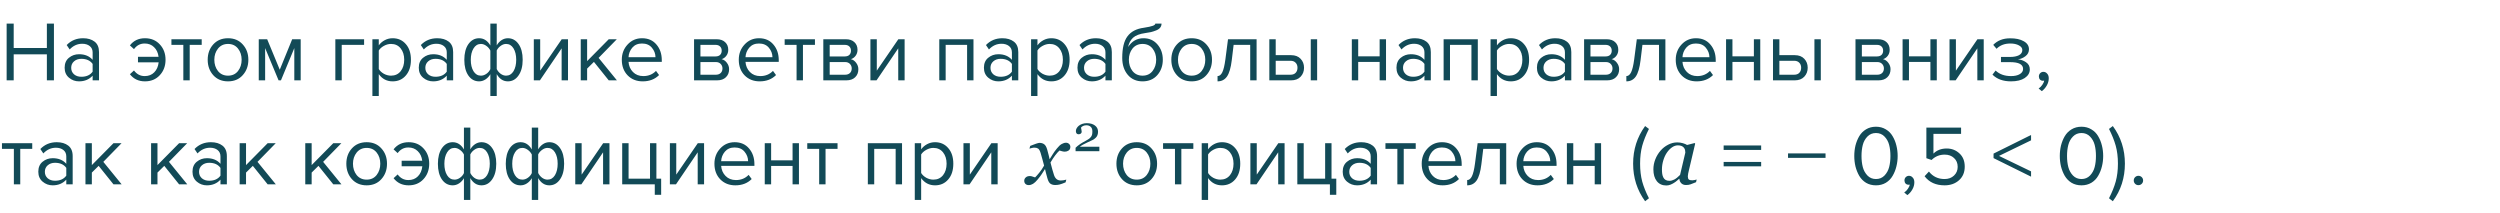 <?xml version="1.0" encoding="UTF-8"?> <svg xmlns="http://www.w3.org/2000/svg" width="529" height="45" viewBox="0 0 529 45" fill="none"> <path d="M11.412 17H9.918V11.492H2.898V17H1.404V4.994H2.898V10.16H9.918V4.994H11.412V17ZM20.951 17H19.601V16.01C18.869 16.814 17.909 17.216 16.721 17.216C15.916 17.216 15.209 16.958 14.597 16.442C13.985 15.926 13.678 15.224 13.678 14.336C13.678 13.424 13.979 12.722 14.579 12.23C15.191 11.726 15.905 11.474 16.721 11.474C17.956 11.474 18.916 11.87 19.601 12.662V11.096C19.601 10.52 19.396 10.07 18.988 9.746C18.581 9.422 18.052 9.26 17.404 9.26C16.384 9.26 15.496 9.662 14.741 10.466L14.111 9.53C15.034 8.57 16.192 8.09 17.584 8.09C18.581 8.09 19.39 8.33 20.015 8.81C20.639 9.29 20.951 10.028 20.951 11.024V17ZM17.206 16.244C18.287 16.244 19.084 15.884 19.601 15.164V13.526C19.084 12.806 18.287 12.446 17.206 12.446C16.582 12.446 16.067 12.626 15.659 12.986C15.262 13.334 15.065 13.79 15.065 14.354C15.065 14.906 15.262 15.362 15.659 15.722C16.067 16.07 16.582 16.244 17.206 16.244ZM30.673 17.216C29.329 17.216 28.267 16.712 27.487 15.704L28.351 14.912C28.939 15.704 29.695 16.1 30.619 16.1C31.447 16.1 32.119 15.836 32.635 15.308C33.163 14.78 33.475 14.072 33.571 13.184H29.197V12.014H33.553C33.445 11.162 33.127 10.484 32.599 9.98C32.083 9.464 31.423 9.206 30.619 9.206C29.683 9.206 28.927 9.602 28.351 10.394L27.487 9.602C28.267 8.594 29.329 8.09 30.673 8.09C31.957 8.09 33.001 8.522 33.805 9.386C34.621 10.25 35.029 11.336 35.029 12.644C35.029 13.952 34.621 15.044 33.805 15.92C33.001 16.784 31.957 17.216 30.673 17.216ZM40.143 17H38.793V9.494H36.273V8.306H42.681V9.494H40.143V17ZM51.364 15.902C50.584 16.778 49.546 17.216 48.25 17.216C46.954 17.216 45.91 16.778 45.118 15.902C44.338 15.026 43.948 13.94 43.948 12.644C43.948 11.348 44.338 10.268 45.118 9.404C45.91 8.528 46.954 8.09 48.25 8.09C49.546 8.09 50.584 8.528 51.364 9.404C52.156 10.268 52.552 11.348 52.552 12.644C52.552 13.94 52.156 15.026 51.364 15.902ZM46.126 15.038C46.654 15.686 47.362 16.01 48.25 16.01C49.138 16.01 49.84 15.686 50.356 15.038C50.872 14.378 51.13 13.58 51.13 12.644C51.13 11.708 50.872 10.916 50.356 10.268C49.84 9.62 49.138 9.296 48.25 9.296C47.362 9.296 46.654 9.626 46.126 10.286C45.61 10.934 45.352 11.72 45.352 12.644C45.352 13.58 45.61 14.378 46.126 15.038ZM63.626 17H62.276V10.178L59.45 17H58.946L56.102 10.178V17H54.752V8.306H56.534L59.198 14.75L61.826 8.306H63.626V17ZM77.043 8.306V9.494H72.309V17H70.959V8.306H77.043ZM83.083 17.216C81.859 17.216 80.881 16.706 80.149 15.686V20.312H78.799V8.306H80.149V9.602C80.473 9.146 80.893 8.78 81.409 8.504C81.925 8.228 82.483 8.09 83.083 8.09C84.235 8.09 85.165 8.504 85.873 9.332C86.593 10.148 86.953 11.252 86.953 12.644C86.953 14.036 86.593 15.146 85.873 15.974C85.165 16.802 84.235 17.216 83.083 17.216ZM82.741 16.01C83.593 16.01 84.271 15.698 84.775 15.074C85.279 14.438 85.531 13.628 85.531 12.644C85.531 11.66 85.279 10.856 84.775 10.232C84.271 9.608 83.593 9.296 82.741 9.296C82.225 9.296 81.721 9.434 81.229 9.71C80.749 9.974 80.389 10.298 80.149 10.682V14.606C80.389 15.002 80.749 15.338 81.229 15.614C81.721 15.878 82.225 16.01 82.741 16.01ZM95.886 17H94.536V16.01C93.804 16.814 92.844 17.216 91.656 17.216C90.852 17.216 90.144 16.958 89.532 16.442C88.92 15.926 88.614 15.224 88.614 14.336C88.614 13.424 88.914 12.722 89.514 12.23C90.126 11.726 90.84 11.474 91.656 11.474C92.892 11.474 93.852 11.87 94.536 12.662V11.096C94.536 10.52 94.332 10.07 93.924 9.746C93.516 9.422 92.988 9.26 92.34 9.26C91.32 9.26 90.432 9.662 89.676 10.466L89.046 9.53C89.97 8.57 91.128 8.09 92.52 8.09C93.516 8.09 94.326 8.33 94.95 8.81C95.574 9.29 95.886 10.028 95.886 11.024V17ZM92.142 16.244C93.222 16.244 94.02 15.884 94.536 15.164V13.526C94.02 12.806 93.222 12.446 92.142 12.446C91.518 12.446 91.002 12.626 90.594 12.986C90.198 13.334 90 13.79 90 14.354C90 14.906 90.198 15.362 90.594 15.722C91.002 16.07 91.518 16.244 92.142 16.244ZM101.382 8.09C102.366 8.09 103.158 8.6 103.758 9.62V4.994H105.108V9.602C105.372 9.146 105.708 8.78 106.116 8.504C106.536 8.228 106.986 8.09 107.466 8.09C108.402 8.09 109.158 8.504 109.734 9.332C110.31 10.148 110.598 11.252 110.598 12.644C110.598 14.036 110.304 15.146 109.716 15.974C109.14 16.802 108.39 17.216 107.466 17.216C106.482 17.216 105.696 16.706 105.108 15.686V20.312H103.758V15.704C103.494 16.16 103.152 16.526 102.732 16.802C102.312 17.078 101.862 17.216 101.382 17.216C100.446 17.216 99.69 16.808 99.114 15.992C98.538 15.164 98.25 14.054 98.25 12.662C98.25 11.27 98.538 10.16 99.114 9.332C99.702 8.504 100.458 8.09 101.382 8.09ZM101.76 9.296C101.1 9.296 100.578 9.614 100.194 10.25C99.81 10.874 99.618 11.678 99.618 12.662C99.618 13.646 99.81 14.45 100.194 15.074C100.578 15.698 101.1 16.01 101.76 16.01C102.168 16.01 102.558 15.878 102.93 15.614C103.302 15.35 103.578 15.02 103.758 14.624V10.7C103.566 10.304 103.284 9.974 102.912 9.71C102.54 9.434 102.156 9.296 101.76 9.296ZM107.088 16.01C107.748 16.01 108.27 15.698 108.654 15.074C109.038 14.438 109.23 13.628 109.23 12.644C109.23 11.66 109.038 10.856 108.654 10.232C108.27 9.608 107.748 9.296 107.088 9.296C106.692 9.296 106.308 9.434 105.936 9.71C105.564 9.974 105.288 10.298 105.108 10.682V14.606C105.3 15.002 105.576 15.338 105.936 15.614C106.308 15.878 106.692 16.01 107.088 16.01ZM114.25 17H112.954V8.306H114.304V14.948L118.858 8.306H120.19V17H118.84V10.232L114.25 17ZM130.535 17H128.807L125.675 13.094L124.235 14.516V17H122.885V8.306H124.235V12.932L128.807 8.306H130.517L126.665 12.248L130.535 17ZM136.003 17.216C134.707 17.216 133.645 16.796 132.817 15.956C131.989 15.104 131.575 14 131.575 12.644C131.575 11.372 131.983 10.298 132.799 9.422C133.615 8.534 134.635 8.09 135.859 8.09C137.143 8.09 138.157 8.534 138.901 9.422C139.657 10.298 140.035 11.408 140.035 12.752V13.094H132.997C133.057 13.946 133.369 14.66 133.933 15.236C134.497 15.812 135.229 16.1 136.129 16.1C137.209 16.1 138.103 15.734 138.811 15.002L139.459 15.884C138.571 16.772 137.419 17.216 136.003 17.216ZM138.703 12.104C138.691 11.36 138.439 10.694 137.947 10.106C137.455 9.506 136.753 9.206 135.841 9.206C134.977 9.206 134.293 9.5 133.789 10.088C133.297 10.676 133.033 11.348 132.997 12.104H138.703ZM151.74 17H146.862V8.306H151.65C152.406 8.306 153 8.51 153.432 8.918C153.876 9.326 154.098 9.866 154.098 10.538C154.098 11.03 153.96 11.456 153.684 11.816C153.42 12.164 153.09 12.398 152.694 12.518C153.138 12.626 153.51 12.884 153.81 13.292C154.122 13.7 154.278 14.15 154.278 14.642C154.278 15.35 154.05 15.92 153.594 16.352C153.15 16.784 152.532 17 151.74 17ZM151.47 15.812C151.902 15.812 152.244 15.692 152.496 15.452C152.748 15.212 152.874 14.888 152.874 14.48C152.874 14.108 152.748 13.79 152.496 13.526C152.244 13.262 151.902 13.13 151.47 13.13H148.212V15.812H151.47ZM151.416 11.942C151.824 11.942 152.142 11.834 152.37 11.618C152.598 11.39 152.712 11.096 152.712 10.736C152.712 10.352 152.598 10.052 152.37 9.836C152.142 9.608 151.824 9.494 151.416 9.494H148.212V11.942H151.416ZM160.753 17.216C159.457 17.216 158.395 16.796 157.567 15.956C156.739 15.104 156.325 14 156.325 12.644C156.325 11.372 156.733 10.298 157.549 9.422C158.365 8.534 159.385 8.09 160.609 8.09C161.893 8.09 162.907 8.534 163.651 9.422C164.407 10.298 164.785 11.408 164.785 12.752V13.094H157.747C157.807 13.946 158.119 14.66 158.683 15.236C159.247 15.812 159.979 16.1 160.879 16.1C161.959 16.1 162.853 15.734 163.561 15.002L164.209 15.884C163.321 16.772 162.169 17.216 160.753 17.216ZM163.453 12.104C163.441 11.36 163.189 10.694 162.697 10.106C162.205 9.506 161.503 9.206 160.591 9.206C159.727 9.206 159.043 9.5 158.539 10.088C158.047 10.676 157.783 11.348 157.747 12.104H163.453ZM169.905 17H168.555V9.494H166.035V8.306H172.443V9.494H169.905V17ZM179.091 17H174.213V8.306H179.001C179.757 8.306 180.351 8.51 180.783 8.918C181.227 9.326 181.449 9.866 181.449 10.538C181.449 11.03 181.311 11.456 181.035 11.816C180.771 12.164 180.441 12.398 180.045 12.518C180.489 12.626 180.861 12.884 181.161 13.292C181.473 13.7 181.629 14.15 181.629 14.642C181.629 15.35 181.401 15.92 180.945 16.352C180.501 16.784 179.883 17 179.091 17ZM178.821 15.812C179.253 15.812 179.595 15.692 179.847 15.452C180.099 15.212 180.225 14.888 180.225 14.48C180.225 14.108 180.099 13.79 179.847 13.526C179.595 13.262 179.253 13.13 178.821 13.13H175.563V15.812H178.821ZM178.767 11.942C179.175 11.942 179.493 11.834 179.721 11.618C179.949 11.39 180.063 11.096 180.063 10.736C180.063 10.352 179.949 10.052 179.721 9.836C179.493 9.608 179.175 9.494 178.767 9.494H175.563V11.942H178.767ZM185.476 17H184.18V8.306H185.53V14.948L190.084 8.306H191.416V17H190.066V10.232L185.476 17ZM205.988 17H204.638V9.494H200.102V17H198.752V8.306H205.988V17ZM215.47 17H214.12V16.01C213.388 16.814 212.428 17.216 211.24 17.216C210.436 17.216 209.728 16.958 209.116 16.442C208.504 15.926 208.198 15.224 208.198 14.336C208.198 13.424 208.498 12.722 209.098 12.23C209.71 11.726 210.424 11.474 211.24 11.474C212.476 11.474 213.436 11.87 214.12 12.662V11.096C214.12 10.52 213.916 10.07 213.508 9.746C213.1 9.422 212.572 9.26 211.924 9.26C210.904 9.26 210.016 9.662 209.26 10.466L208.63 9.53C209.554 8.57 210.712 8.09 212.104 8.09C213.1 8.09 213.91 8.33 214.534 8.81C215.158 9.29 215.47 10.028 215.47 11.024V17ZM211.726 16.244C212.806 16.244 213.604 15.884 214.12 15.164V13.526C213.604 12.806 212.806 12.446 211.726 12.446C211.102 12.446 210.586 12.626 210.178 12.986C209.782 13.334 209.584 13.79 209.584 14.354C209.584 14.906 209.782 15.362 210.178 15.722C210.586 16.07 211.102 16.244 211.726 16.244ZM222.46 17.216C221.236 17.216 220.258 16.706 219.526 15.686V20.312H218.176V8.306H219.526V9.602C219.85 9.146 220.27 8.78 220.786 8.504C221.302 8.228 221.86 8.09 222.46 8.09C223.612 8.09 224.542 8.504 225.25 9.332C225.97 10.148 226.33 11.252 226.33 12.644C226.33 14.036 225.97 15.146 225.25 15.974C224.542 16.802 223.612 17.216 222.46 17.216ZM222.118 16.01C222.97 16.01 223.648 15.698 224.152 15.074C224.656 14.438 224.908 13.628 224.908 12.644C224.908 11.66 224.656 10.856 224.152 10.232C223.648 9.608 222.97 9.296 222.118 9.296C221.602 9.296 221.098 9.434 220.606 9.71C220.126 9.974 219.766 10.298 219.526 10.682V14.606C219.766 15.002 220.126 15.338 220.606 15.614C221.098 15.878 221.602 16.01 222.118 16.01ZM235.263 17H233.913V16.01C233.181 16.814 232.221 17.216 231.033 17.216C230.229 17.216 229.521 16.958 228.909 16.442C228.297 15.926 227.991 15.224 227.991 14.336C227.991 13.424 228.291 12.722 228.891 12.23C229.503 11.726 230.217 11.474 231.033 11.474C232.269 11.474 233.229 11.87 233.913 12.662V11.096C233.913 10.52 233.709 10.07 233.301 9.746C232.893 9.422 232.365 9.26 231.717 9.26C230.697 9.26 229.809 9.662 229.053 10.466L228.423 9.53C229.347 8.57 230.505 8.09 231.897 8.09C232.893 8.09 233.703 8.33 234.327 8.81C234.951 9.29 235.263 10.028 235.263 11.024V17ZM231.519 16.244C232.599 16.244 233.397 15.884 233.913 15.164V13.526C233.397 12.806 232.599 12.446 231.519 12.446C230.895 12.446 230.379 12.626 229.971 12.986C229.575 13.334 229.377 13.79 229.377 14.354C229.377 14.906 229.575 15.362 229.971 15.722C230.379 16.07 230.895 16.244 231.519 16.244ZM239.643 15.038C240.171 15.686 240.879 16.01 241.767 16.01C242.655 16.01 243.357 15.686 243.873 15.038C244.389 14.378 244.647 13.574 244.647 12.626C244.647 11.702 244.389 10.916 243.873 10.268C243.357 9.62 242.655 9.296 241.767 9.296C240.879 9.296 240.171 9.62 239.643 10.268C239.127 10.916 238.869 11.702 238.869 12.626C238.869 13.574 239.127 14.378 239.643 15.038ZM241.767 17.216C240.459 17.216 239.415 16.754 238.635 15.83C237.855 14.906 237.465 13.712 237.465 12.248C237.465 10.184 237.837 8.66 238.581 7.676C239.325 6.68 240.471 6.08 242.019 5.876C242.943 5.732 243.579 5.594 243.927 5.462C244.287 5.33 244.467 5.174 244.467 4.994H245.781C245.781 5.33 245.679 5.624 245.475 5.876C245.271 6.116 244.977 6.308 244.593 6.452C244.221 6.596 243.867 6.71 243.531 6.794C243.207 6.866 242.817 6.932 242.361 6.992C241.161 7.16 240.291 7.49 239.751 7.982C239.223 8.474 238.875 9.128 238.707 9.944C239.499 8.708 240.591 8.09 241.983 8.09C243.183 8.09 244.161 8.528 244.917 9.404C245.673 10.28 246.051 11.354 246.051 12.626C246.051 13.922 245.661 15.014 244.881 15.902C244.101 16.778 243.063 17.216 241.767 17.216ZM255.27 15.902C254.49 16.778 253.452 17.216 252.156 17.216C250.86 17.216 249.816 16.778 249.024 15.902C248.244 15.026 247.854 13.94 247.854 12.644C247.854 11.348 248.244 10.268 249.024 9.404C249.816 8.528 250.86 8.09 252.156 8.09C253.452 8.09 254.49 8.528 255.27 9.404C256.062 10.268 256.458 11.348 256.458 12.644C256.458 13.94 256.062 15.026 255.27 15.902ZM250.032 15.038C250.56 15.686 251.268 16.01 252.156 16.01C253.044 16.01 253.746 15.686 254.262 15.038C254.778 14.378 255.036 13.58 255.036 12.644C255.036 11.708 254.778 10.916 254.262 10.268C253.746 9.62 253.044 9.296 252.156 9.296C251.268 9.296 250.56 9.626 250.032 10.286C249.516 10.934 249.258 11.72 249.258 12.644C249.258 13.58 249.516 14.378 250.032 15.038ZM257.633 17.216V16.1C258.041 16.1 258.377 15.83 258.641 15.29C258.905 14.75 259.121 13.85 259.289 12.59L259.847 8.306H265.895V17H264.545V9.494H261.035L260.639 12.752C260.447 14.348 260.111 15.494 259.631 16.19C259.151 16.874 258.485 17.216 257.633 17.216ZM268.59 8.306H269.94V11.672H273.198C274.062 11.672 274.734 11.93 275.214 12.446C275.694 12.95 275.934 13.58 275.934 14.336C275.934 15.092 275.688 15.728 275.196 16.244C274.716 16.748 274.05 17 273.198 17H268.59V8.306ZM273.054 12.86H269.94V15.812H273.054C273.534 15.812 273.9 15.68 274.152 15.416C274.416 15.14 274.548 14.78 274.548 14.336C274.548 13.892 274.416 13.538 274.152 13.274C273.9 12.998 273.534 12.86 273.054 12.86ZM278.706 17H277.356V8.306H278.706V17ZM287.395 17H286.045V8.306H287.395V11.924H291.931V8.306H293.281V17H291.931V13.112H287.395V17ZM302.763 17H301.413V16.01C300.681 16.814 299.721 17.216 298.533 17.216C297.729 17.216 297.021 16.958 296.409 16.442C295.797 15.926 295.491 15.224 295.491 14.336C295.491 13.424 295.791 12.722 296.391 12.23C297.003 11.726 297.717 11.474 298.533 11.474C299.769 11.474 300.729 11.87 301.413 12.662V11.096C301.413 10.52 301.209 10.07 300.801 9.746C300.393 9.422 299.865 9.26 299.217 9.26C298.197 9.26 297.309 9.662 296.553 10.466L295.923 9.53C296.847 8.57 298.005 8.09 299.397 8.09C300.393 8.09 301.203 8.33 301.827 8.81C302.451 9.29 302.763 10.028 302.763 11.024V17ZM299.019 16.244C300.099 16.244 300.897 15.884 301.413 15.164V13.526C300.897 12.806 300.099 12.446 299.019 12.446C298.395 12.446 297.879 12.626 297.471 12.986C297.075 13.334 296.877 13.79 296.877 14.354C296.877 14.906 297.075 15.362 297.471 15.722C297.879 16.07 298.395 16.244 299.019 16.244ZM312.705 17H311.355V9.494H306.819V17H305.469V8.306H312.705V17ZM319.685 17.216C318.461 17.216 317.483 16.706 316.751 15.686V20.312H315.401V8.306H316.751V9.602C317.075 9.146 317.495 8.78 318.011 8.504C318.527 8.228 319.085 8.09 319.685 8.09C320.837 8.09 321.767 8.504 322.475 9.332C323.195 10.148 323.555 11.252 323.555 12.644C323.555 14.036 323.195 15.146 322.475 15.974C321.767 16.802 320.837 17.216 319.685 17.216ZM319.343 16.01C320.195 16.01 320.873 15.698 321.377 15.074C321.881 14.438 322.133 13.628 322.133 12.644C322.133 11.66 321.881 10.856 321.377 10.232C320.873 9.608 320.195 9.296 319.343 9.296C318.827 9.296 318.323 9.434 317.831 9.71C317.351 9.974 316.991 10.298 316.751 10.682V14.606C316.991 15.002 317.351 15.338 317.831 15.614C318.323 15.878 318.827 16.01 319.343 16.01ZM332.488 17H331.138V16.01C330.406 16.814 329.446 17.216 328.258 17.216C327.454 17.216 326.746 16.958 326.134 16.442C325.522 15.926 325.216 15.224 325.216 14.336C325.216 13.424 325.516 12.722 326.116 12.23C326.728 11.726 327.442 11.474 328.258 11.474C329.494 11.474 330.454 11.87 331.138 12.662V11.096C331.138 10.52 330.934 10.07 330.526 9.746C330.118 9.422 329.59 9.26 328.942 9.26C327.922 9.26 327.034 9.662 326.278 10.466L325.648 9.53C326.572 8.57 327.73 8.09 329.122 8.09C330.118 8.09 330.928 8.33 331.552 8.81C332.176 9.29 332.488 10.028 332.488 11.024V17ZM328.744 16.244C329.824 16.244 330.622 15.884 331.138 15.164V13.526C330.622 12.806 329.824 12.446 328.744 12.446C328.12 12.446 327.604 12.626 327.196 12.986C326.8 13.334 326.602 13.79 326.602 14.354C326.602 14.906 326.8 15.362 327.196 15.722C327.604 16.07 328.12 16.244 328.744 16.244ZM340.072 17H335.194V8.306H339.982C340.738 8.306 341.332 8.51 341.764 8.918C342.208 9.326 342.43 9.866 342.43 10.538C342.43 11.03 342.292 11.456 342.016 11.816C341.752 12.164 341.422 12.398 341.026 12.518C341.47 12.626 341.842 12.884 342.142 13.292C342.454 13.7 342.61 14.15 342.61 14.642C342.61 15.35 342.382 15.92 341.926 16.352C341.482 16.784 340.864 17 340.072 17ZM339.802 15.812C340.234 15.812 340.576 15.692 340.828 15.452C341.08 15.212 341.206 14.888 341.206 14.48C341.206 14.108 341.08 13.79 340.828 13.526C340.576 13.262 340.234 13.13 339.802 13.13H336.544V15.812H339.802ZM339.748 11.942C340.156 11.942 340.474 11.834 340.702 11.618C340.93 11.39 341.044 11.096 341.044 10.736C341.044 10.352 340.93 10.052 340.702 9.836C340.474 9.608 340.156 9.494 339.748 9.494H336.544V11.942H339.748ZM344.135 17.216V16.1C344.543 16.1 344.879 15.83 345.143 15.29C345.407 14.75 345.623 13.85 345.791 12.59L346.349 8.306H352.397V17H351.047V9.494H347.537L347.141 12.752C346.949 14.348 346.613 15.494 346.133 16.19C345.653 16.874 344.987 17.216 344.135 17.216ZM359.016 17.216C357.72 17.216 356.658 16.796 355.83 15.956C355.002 15.104 354.588 14 354.588 12.644C354.588 11.372 354.996 10.298 355.812 9.422C356.628 8.534 357.648 8.09 358.872 8.09C360.156 8.09 361.17 8.534 361.914 9.422C362.67 10.298 363.048 11.408 363.048 12.752V13.094H356.01C356.07 13.946 356.382 14.66 356.946 15.236C357.51 15.812 358.242 16.1 359.142 16.1C360.222 16.1 361.116 15.734 361.824 15.002L362.472 15.884C361.584 16.772 360.432 17.216 359.016 17.216ZM361.716 12.104C361.704 11.36 361.452 10.694 360.96 10.106C360.468 9.506 359.766 9.206 358.854 9.206C357.99 9.206 357.306 9.5 356.802 10.088C356.31 10.676 356.046 11.348 356.01 12.104H361.716ZM366.585 17H365.235V8.306H366.585V11.924H371.121V8.306H372.471V17H371.121V13.112H366.585V17ZM375.166 8.306H376.516V11.672H379.774C380.638 11.672 381.31 11.93 381.79 12.446C382.27 12.95 382.51 13.58 382.51 14.336C382.51 15.092 382.264 15.728 381.772 16.244C381.292 16.748 380.626 17 379.774 17H375.166V8.306ZM379.63 12.86H376.516V15.812H379.63C380.11 15.812 380.476 15.68 380.728 15.416C380.992 15.14 381.124 14.78 381.124 14.336C381.124 13.892 380.992 13.538 380.728 13.274C380.476 12.998 380.11 12.86 379.63 12.86ZM385.282 17H383.932V8.306H385.282V17ZM397.499 17H392.621V8.306H397.409C398.165 8.306 398.759 8.51 399.191 8.918C399.635 9.326 399.857 9.866 399.857 10.538C399.857 11.03 399.719 11.456 399.443 11.816C399.179 12.164 398.849 12.398 398.453 12.518C398.897 12.626 399.269 12.884 399.569 13.292C399.881 13.7 400.037 14.15 400.037 14.642C400.037 15.35 399.809 15.92 399.353 16.352C398.909 16.784 398.291 17 397.499 17ZM397.229 15.812C397.661 15.812 398.003 15.692 398.255 15.452C398.507 15.212 398.633 14.888 398.633 14.48C398.633 14.108 398.507 13.79 398.255 13.526C398.003 13.262 397.661 13.13 397.229 13.13H393.971V15.812H397.229ZM397.175 11.942C397.583 11.942 397.901 11.834 398.129 11.618C398.357 11.39 398.471 11.096 398.471 10.736C398.471 10.352 398.357 10.052 398.129 9.836C397.901 9.608 397.583 9.494 397.175 9.494H393.971V11.942H397.175ZM403.938 17H402.588V8.306H403.938V11.924H408.474V8.306H409.824V17H408.474V13.112H403.938V17ZM413.816 17H412.52V8.306H413.87V14.948L418.424 8.306H419.756V17H418.406V10.232L413.816 17ZM425.53 17.216C423.862 17.216 422.554 16.742 421.606 15.794L422.272 14.93C423.088 15.71 424.174 16.1 425.53 16.1C426.31 16.1 426.928 15.962 427.384 15.686C427.852 15.41 428.086 15.044 428.086 14.588C428.086 13.628 427.174 13.148 425.35 13.148H423.406V12.05H425.35C426.106 12.05 426.724 11.93 427.204 11.69C427.684 11.438 427.924 11.072 427.924 10.592C427.924 10.184 427.684 9.854 427.204 9.602C426.724 9.338 426.118 9.206 425.386 9.206C424.174 9.206 423.202 9.578 422.47 10.322L421.768 9.494C422.668 8.57 423.856 8.108 425.332 8.108C426.52 8.096 427.48 8.3 428.212 8.72C428.956 9.128 429.328 9.698 429.328 10.43C429.328 11.03 429.082 11.516 428.59 11.888C428.11 12.26 427.576 12.482 426.988 12.554C427.6 12.602 428.17 12.806 428.698 13.166C429.238 13.526 429.508 14.03 429.508 14.678C429.508 15.422 429.148 16.034 428.428 16.514C427.72 16.982 426.754 17.216 425.53 17.216ZM433.516 16.568C433.516 17.096 433.378 17.6 433.102 18.08C432.826 18.572 432.472 18.974 432.04 19.286L431.374 18.728C431.674 18.536 431.932 18.278 432.148 17.954C432.376 17.642 432.508 17.342 432.544 17.054C432.496 17.078 432.412 17.09 432.292 17.09C432.04 17.09 431.83 17.006 431.662 16.838C431.506 16.658 431.428 16.436 431.428 16.172C431.428 15.908 431.518 15.68 431.698 15.488C431.89 15.296 432.118 15.2 432.382 15.2C432.694 15.2 432.958 15.326 433.174 15.578C433.402 15.818 433.516 16.148 433.516 16.568ZM4.284 39H2.934V31.494H0.414V30.306H6.822V31.494H4.284V39ZM15.378 39H14.028V38.01C13.296 38.814 12.336 39.216 11.148 39.216C10.344 39.216 9.636 38.958 9.024 38.442C8.412 37.926 8.106 37.224 8.106 36.336C8.106 35.424 8.406 34.722 9.006 34.23C9.618 33.726 10.332 33.474 11.148 33.474C12.384 33.474 13.344 33.87 14.028 34.662V33.096C14.028 32.52 13.824 32.07 13.416 31.746C13.008 31.422 12.48 31.26 11.832 31.26C10.812 31.26 9.924 31.662 9.168 32.466L8.538 31.53C9.462 30.57 10.62 30.09 12.012 30.09C13.008 30.09 13.818 30.33 14.442 30.81C15.066 31.29 15.378 32.028 15.378 33.024V39ZM11.634 38.244C12.714 38.244 13.512 37.884 14.028 37.164V35.526C13.512 34.806 12.714 34.446 11.634 34.446C11.01 34.446 10.494 34.626 10.086 34.986C9.69 35.334 9.492 35.79 9.492 36.354C9.492 36.906 9.69 37.362 10.086 37.722C10.494 38.07 11.01 38.244 11.634 38.244ZM25.734 39H24.006L20.874 35.094L19.434 36.516V39H18.084V30.306H19.434V34.932L24.006 30.306H25.716L21.864 34.248L25.734 39ZM39.621 39H37.893L34.761 35.094L33.321 36.516V39H31.971V30.306H33.321V34.932L37.893 30.306H39.603L35.751 34.248L39.621 39ZM48.003 39H46.653V38.01C45.921 38.814 44.961 39.216 43.773 39.216C42.969 39.216 42.261 38.958 41.649 38.442C41.037 37.926 40.731 37.224 40.731 36.336C40.731 35.424 41.031 34.722 41.631 34.23C42.243 33.726 42.957 33.474 43.773 33.474C45.009 33.474 45.969 33.87 46.653 34.662V33.096C46.653 32.52 46.449 32.07 46.041 31.746C45.633 31.422 45.105 31.26 44.457 31.26C43.437 31.26 42.549 31.662 41.793 32.466L41.163 31.53C42.087 30.57 43.245 30.09 44.637 30.09C45.633 30.09 46.443 30.33 47.067 30.81C47.691 31.29 48.003 32.028 48.003 33.024V39ZM44.259 38.244C45.339 38.244 46.137 37.884 46.653 37.164V35.526C46.137 34.806 45.339 34.446 44.259 34.446C43.635 34.446 43.119 34.626 42.711 34.986C42.315 35.334 42.117 35.79 42.117 36.354C42.117 36.906 42.315 37.362 42.711 37.722C43.119 38.07 43.635 38.244 44.259 38.244ZM58.359 39H56.631L53.499 35.094L52.059 36.516V39H50.709V30.306H52.059V34.932L56.631 30.306H58.341L54.489 34.248L58.359 39ZM72.246 39H70.518L67.386 35.094L65.946 36.516V39H64.596V30.306H65.946V34.932L70.518 30.306H72.228L68.376 34.248L72.246 39ZM80.701 37.902C79.921 38.778 78.883 39.216 77.588 39.216C76.291 39.216 75.248 38.778 74.456 37.902C73.675 37.026 73.285 35.94 73.285 34.644C73.285 33.348 73.675 32.268 74.456 31.404C75.248 30.528 76.291 30.09 77.588 30.09C78.883 30.09 79.921 30.528 80.701 31.404C81.493 32.268 81.889 33.348 81.889 34.644C81.889 35.94 81.493 37.026 80.701 37.902ZM75.463 37.038C75.992 37.686 76.7 38.01 77.588 38.01C78.475 38.01 79.177 37.686 79.694 37.038C80.21 36.378 80.468 35.58 80.468 34.644C80.468 33.708 80.21 32.916 79.694 32.268C79.177 31.62 78.475 31.296 77.588 31.296C76.7 31.296 75.992 31.626 75.463 32.286C74.948 32.934 74.689 33.72 74.689 34.644C74.689 35.58 74.948 36.378 75.463 37.038ZM86.466 39.216C85.122 39.216 84.06 38.712 83.28 37.704L84.144 36.912C84.732 37.704 85.488 38.1 86.412 38.1C87.24 38.1 87.912 37.836 88.428 37.308C88.956 36.78 89.268 36.072 89.364 35.184H84.99V34.014H89.346C89.238 33.162 88.92 32.484 88.392 31.98C87.876 31.464 87.216 31.206 86.412 31.206C85.476 31.206 84.72 31.602 84.144 32.394L83.28 31.602C84.06 30.594 85.122 30.09 86.466 30.09C87.75 30.09 88.794 30.522 89.598 31.386C90.414 32.25 90.822 33.336 90.822 34.644C90.822 35.952 90.414 37.044 89.598 37.92C88.794 38.784 87.75 39.216 86.466 39.216ZM95.792 30.09C96.776 30.09 97.568 30.6 98.168 31.62V26.994H99.518V31.602C99.782 31.146 100.118 30.78 100.526 30.504C100.946 30.228 101.396 30.09 101.876 30.09C102.812 30.09 103.568 30.504 104.144 31.332C104.72 32.148 105.008 33.252 105.008 34.644C105.008 36.036 104.714 37.146 104.126 37.974C103.55 38.802 102.8 39.216 101.876 39.216C100.892 39.216 100.106 38.706 99.518 37.686V42.312H98.168V37.704C97.904 38.16 97.562 38.526 97.142 38.802C96.722 39.078 96.272 39.216 95.792 39.216C94.856 39.216 94.1 38.808 93.524 37.992C92.948 37.164 92.66 36.054 92.66 34.662C92.66 33.27 92.948 32.16 93.524 31.332C94.112 30.504 94.868 30.09 95.792 30.09ZM96.17 31.296C95.51 31.296 94.988 31.614 94.604 32.25C94.22 32.874 94.028 33.678 94.028 34.662C94.028 35.646 94.22 36.45 94.604 37.074C94.988 37.698 95.51 38.01 96.17 38.01C96.578 38.01 96.968 37.878 97.34 37.614C97.712 37.35 97.988 37.02 98.168 36.624V32.7C97.976 32.304 97.694 31.974 97.322 31.71C96.95 31.434 96.566 31.296 96.17 31.296ZM101.498 38.01C102.158 38.01 102.68 37.698 103.064 37.074C103.448 36.438 103.64 35.628 103.64 34.644C103.64 33.66 103.448 32.856 103.064 32.232C102.68 31.608 102.158 31.296 101.498 31.296C101.102 31.296 100.718 31.434 100.346 31.71C99.974 31.974 99.698 32.298 99.518 32.682V36.606C99.71 37.002 99.986 37.338 100.346 37.614C100.718 37.878 101.102 38.01 101.498 38.01ZM110.154 30.09C111.138 30.09 111.93 30.6 112.53 31.62V26.994H113.88V31.602C114.144 31.146 114.48 30.78 114.888 30.504C115.308 30.228 115.758 30.09 116.238 30.09C117.174 30.09 117.93 30.504 118.506 31.332C119.082 32.148 119.37 33.252 119.37 34.644C119.37 36.036 119.076 37.146 118.488 37.974C117.912 38.802 117.162 39.216 116.238 39.216C115.254 39.216 114.468 38.706 113.88 37.686V42.312H112.53V37.704C112.266 38.16 111.924 38.526 111.504 38.802C111.084 39.078 110.634 39.216 110.154 39.216C109.218 39.216 108.462 38.808 107.886 37.992C107.31 37.164 107.022 36.054 107.022 34.662C107.022 33.27 107.31 32.16 107.886 31.332C108.474 30.504 109.23 30.09 110.154 30.09ZM110.532 31.296C109.872 31.296 109.35 31.614 108.966 32.25C108.582 32.874 108.39 33.678 108.39 34.662C108.39 35.646 108.582 36.45 108.966 37.074C109.35 37.698 109.872 38.01 110.532 38.01C110.94 38.01 111.33 37.878 111.702 37.614C112.074 37.35 112.35 37.02 112.53 36.624V32.7C112.338 32.304 112.056 31.974 111.684 31.71C111.312 31.434 110.928 31.296 110.532 31.296ZM115.86 38.01C116.52 38.01 117.042 37.698 117.426 37.074C117.81 36.438 118.002 35.628 118.002 34.644C118.002 33.66 117.81 32.856 117.426 32.232C117.042 31.608 116.52 31.296 115.86 31.296C115.464 31.296 115.08 31.434 114.708 31.71C114.336 31.974 114.06 32.298 113.88 32.682V36.606C114.072 37.002 114.348 37.338 114.708 37.614C115.08 37.878 115.464 38.01 115.86 38.01ZM123.021 39H121.725V30.306H123.075V36.948L127.629 30.306H128.961V39H127.611V32.232L123.021 39ZM138.551 41.214V39H131.657V30.306H133.007V37.812H137.543V30.306H138.893V37.812H139.901V41.214H138.551ZM143.042 39H141.746V30.306H143.096V36.948L147.65 30.306H148.982V39H147.632V32.232L143.042 39ZM155.602 39.216C154.306 39.216 153.244 38.796 152.416 37.956C151.588 37.104 151.174 36 151.174 34.644C151.174 33.372 151.582 32.298 152.398 31.422C153.214 30.534 154.234 30.09 155.458 30.09C156.742 30.09 157.756 30.534 158.5 31.422C159.256 32.298 159.634 33.408 159.634 34.752V35.094H152.596C152.656 35.946 152.968 36.66 153.532 37.236C154.096 37.812 154.828 38.1 155.728 38.1C156.808 38.1 157.702 37.734 158.41 37.002L159.058 37.884C158.17 38.772 157.018 39.216 155.602 39.216ZM158.302 34.104C158.29 33.36 158.038 32.694 157.546 32.106C157.054 31.506 156.352 31.206 155.44 31.206C154.576 31.206 153.892 31.5 153.388 32.088C152.896 32.676 152.632 33.348 152.596 34.104H158.302ZM163.171 39H161.821V30.306H163.171V33.924H167.707V30.306H169.057V39H167.707V35.112H163.171V39ZM174.686 39H173.336V31.494H170.816V30.306H177.224V31.494H174.686V39ZM190.871 39H189.521V31.494H184.985V39H183.635V30.306H190.871V39ZM197.851 39.216C196.627 39.216 195.649 38.706 194.917 37.686V42.312H193.567V30.306H194.917V31.602C195.241 31.146 195.661 30.78 196.177 30.504C196.693 30.228 197.251 30.09 197.851 30.09C199.003 30.09 199.933 30.504 200.641 31.332C201.361 32.148 201.721 33.252 201.721 34.644C201.721 36.036 201.361 37.146 200.641 37.974C199.933 38.802 199.003 39.216 197.851 39.216ZM197.509 38.01C198.361 38.01 199.039 37.698 199.543 37.074C200.047 36.438 200.299 35.628 200.299 34.644C200.299 33.66 200.047 32.856 199.543 32.232C199.039 31.608 198.361 31.296 197.509 31.296C196.993 31.296 196.489 31.434 195.997 31.71C195.517 31.974 195.157 32.298 194.917 32.682V36.606C195.157 37.002 195.517 37.338 195.997 37.614C196.489 37.878 196.993 38.01 197.509 38.01ZM205.164 39H203.868V30.306H205.218V36.948L209.772 30.306H211.104V39H209.754V32.232L205.164 39ZM226.485 31.099C226.479 31.439 226.354 31.69 226.107 31.855C225.867 32.013 225.604 32.092 225.316 32.092C225.141 32.092 224.941 32.062 224.719 32.004C224.496 31.939 224.32 31.887 224.191 31.846C223.928 32.08 223.62 32.426 223.269 32.883C222.923 33.34 222.595 33.844 222.284 34.395C222.425 34.951 222.551 35.429 222.662 35.827C222.773 36.22 222.894 36.615 223.022 37.014C223.134 37.371 223.307 37.658 223.541 37.875C223.781 38.086 224.095 38.191 224.481 38.191C224.622 38.191 224.815 38.174 225.062 38.139C225.308 38.098 225.498 38.054 225.633 38.007L225.475 38.587C224.912 38.821 224.487 38.974 224.2 39.044C223.919 39.114 223.614 39.149 223.286 39.149C222.876 39.149 222.536 39.056 222.267 38.868C222.003 38.681 221.789 38.294 221.625 37.708C221.508 37.28 221.411 36.923 221.335 36.636C221.265 36.343 221.194 36.053 221.124 35.766C220.854 36.17 220.632 36.516 220.456 36.803C220.28 37.084 219.987 37.474 219.577 37.972C219.22 38.405 218.892 38.713 218.593 38.895C218.294 39.076 217.989 39.167 217.679 39.167C217.403 39.167 217.178 39.088 217.002 38.93C216.82 38.766 216.729 38.54 216.729 38.253C216.729 37.977 216.835 37.743 217.046 37.55C217.257 37.351 217.547 37.251 217.916 37.251C218.104 37.251 218.285 37.286 218.461 37.356C218.643 37.421 218.83 37.482 219.023 37.541C219.246 37.33 219.539 37.002 219.902 36.557C220.271 36.111 220.614 35.605 220.931 35.036C220.819 34.62 220.696 34.163 220.562 33.665C220.433 33.167 220.31 32.73 220.192 32.355C220.04 31.881 219.864 31.576 219.665 31.441C219.466 31.307 219.211 31.239 218.9 31.239C218.73 31.239 218.549 31.263 218.355 31.31C218.168 31.356 217.992 31.403 217.828 31.45L217.995 30.87C218.446 30.683 218.851 30.53 219.208 30.413C219.571 30.29 219.817 30.229 219.946 30.229C220.351 30.229 220.685 30.328 220.948 30.527C221.218 30.721 221.432 31.099 221.59 31.661C221.771 32.312 221.877 32.71 221.906 32.856C221.941 32.997 222.006 33.278 222.1 33.7C222.381 33.267 222.609 32.9 222.785 32.602C222.961 32.303 223.248 31.907 223.646 31.415C224.016 30.952 224.355 30.636 224.666 30.466C224.982 30.29 225.284 30.202 225.571 30.202C225.829 30.202 226.046 30.287 226.222 30.457C226.403 30.621 226.491 30.835 226.485 31.099ZM243.651 37.902C242.871 38.778 241.833 39.216 240.537 39.216C239.241 39.216 238.197 38.778 237.405 37.902C236.625 37.026 236.235 35.94 236.235 34.644C236.235 33.348 236.625 32.268 237.405 31.404C238.197 30.528 239.241 30.09 240.537 30.09C241.833 30.09 242.871 30.528 243.651 31.404C244.443 32.268 244.839 33.348 244.839 34.644C244.839 35.94 244.443 37.026 243.651 37.902ZM238.413 37.038C238.941 37.686 239.649 38.01 240.537 38.01C241.425 38.01 242.127 37.686 242.643 37.038C243.159 36.378 243.417 35.58 243.417 34.644C243.417 33.708 243.159 32.916 242.643 32.268C242.127 31.62 241.425 31.296 240.537 31.296C239.649 31.296 238.941 31.626 238.413 32.286C237.897 32.934 237.639 33.72 237.639 34.644C237.639 35.58 237.897 36.378 238.413 37.038ZM249.973 39H248.623V31.494H246.103V30.306H252.511V31.494H249.973V39ZM258.566 39.216C257.342 39.216 256.364 38.706 255.632 37.686V42.312H254.282V30.306H255.632V31.602C255.956 31.146 256.376 30.78 256.892 30.504C257.408 30.228 257.966 30.09 258.566 30.09C259.718 30.09 260.648 30.504 261.356 31.332C262.076 32.148 262.436 33.252 262.436 34.644C262.436 36.036 262.076 37.146 261.356 37.974C260.648 38.802 259.718 39.216 258.566 39.216ZM258.224 38.01C259.076 38.01 259.754 37.698 260.258 37.074C260.762 36.438 261.014 35.628 261.014 34.644C261.014 33.66 260.762 32.856 260.258 32.232C259.754 31.608 259.076 31.296 258.224 31.296C257.708 31.296 257.204 31.434 256.712 31.71C256.232 31.974 255.872 32.298 255.632 32.682V36.606C255.872 37.002 256.232 37.338 256.712 37.614C257.204 37.878 257.708 38.01 258.224 38.01ZM265.878 39H264.582V30.306H265.932V36.948L270.486 30.306H271.818V39H270.468V32.232L265.878 39ZM281.408 41.214V39H274.514V30.306H275.864V37.812H280.4V30.306H281.75V37.812H282.758V41.214H281.408ZM291.39 39H290.04V38.01C289.308 38.814 288.348 39.216 287.16 39.216C286.356 39.216 285.648 38.958 285.036 38.442C284.424 37.926 284.118 37.224 284.118 36.336C284.118 35.424 284.418 34.722 285.018 34.23C285.63 33.726 286.344 33.474 287.16 33.474C288.396 33.474 289.356 33.87 290.04 34.662V33.096C290.04 32.52 289.836 32.07 289.428 31.746C289.02 31.422 288.492 31.26 287.844 31.26C286.824 31.26 285.936 31.662 285.18 32.466L284.55 31.53C285.474 30.57 286.632 30.09 288.024 30.09C289.02 30.09 289.83 30.33 290.454 30.81C291.078 31.29 291.39 32.028 291.39 33.024V39ZM287.646 38.244C288.726 38.244 289.524 37.884 290.04 37.164V35.526C289.524 34.806 288.726 34.446 287.646 34.446C287.022 34.446 286.506 34.626 286.098 34.986C285.702 35.334 285.504 35.79 285.504 36.354C285.504 36.906 285.702 37.362 286.098 37.722C286.506 38.07 287.022 38.244 287.646 38.244ZM297.03 39H295.68V31.494H293.16V30.306H299.568V31.494H297.03V39ZM305.262 39.216C303.966 39.216 302.904 38.796 302.076 37.956C301.248 37.104 300.834 36 300.834 34.644C300.834 33.372 301.242 32.298 302.058 31.422C302.874 30.534 303.894 30.09 305.118 30.09C306.402 30.09 307.416 30.534 308.16 31.422C308.916 32.298 309.294 33.408 309.294 34.752V35.094H302.256C302.316 35.946 302.628 36.66 303.192 37.236C303.756 37.812 304.488 38.1 305.388 38.1C306.468 38.1 307.362 37.734 308.07 37.002L308.718 37.884C307.83 38.772 306.678 39.216 305.262 39.216ZM307.962 34.104C307.95 33.36 307.698 32.694 307.206 32.106C306.714 31.506 306.012 31.206 305.1 31.206C304.236 31.206 303.552 31.5 303.048 32.088C302.556 32.676 302.292 33.348 302.256 34.104H307.962ZM310.455 39.216V38.1C310.863 38.1 311.199 37.83 311.463 37.29C311.727 36.75 311.943 35.85 312.111 34.59L312.669 30.306H318.717V39H317.367V31.494H313.857L313.461 34.752C313.269 36.348 312.933 37.494 312.453 38.19C311.973 38.874 311.307 39.216 310.455 39.216ZM325.337 39.216C324.041 39.216 322.979 38.796 322.151 37.956C321.323 37.104 320.909 36 320.909 34.644C320.909 33.372 321.317 32.298 322.133 31.422C322.949 30.534 323.969 30.09 325.193 30.09C326.477 30.09 327.491 30.534 328.235 31.422C328.991 32.298 329.369 33.408 329.369 34.752V35.094H322.331C322.391 35.946 322.703 36.66 323.267 37.236C323.831 37.812 324.563 38.1 325.463 38.1C326.543 38.1 327.437 37.734 328.145 37.002L328.793 37.884C327.905 38.772 326.753 39.216 325.337 39.216ZM328.037 34.104C328.025 33.36 327.773 32.694 327.281 32.106C326.789 31.506 326.087 31.206 325.175 31.206C324.311 31.206 323.627 31.5 323.123 32.088C322.631 32.676 322.367 33.348 322.331 34.104H328.037ZM332.905 39H331.555V30.306H332.905V33.924H337.441V30.306H338.791V39H337.441V35.112H332.905V39ZM348.917 41.952L348.107 42.582C346.415 40.266 345.569 37.614 345.569 34.626C345.569 31.65 346.415 28.998 348.107 26.67L348.917 27.282C348.281 28.542 347.807 29.73 347.495 30.846C347.195 31.962 347.045 33.222 347.045 34.626C347.045 36.03 347.195 37.296 347.495 38.424C347.807 39.54 348.281 40.716 348.917 41.952ZM355.359 37.84H355.298C355.169 37.945 355.014 38.08 354.832 38.244C354.656 38.402 354.448 38.555 354.208 38.701C353.979 38.848 353.73 38.974 353.461 39.079C353.191 39.19 352.898 39.246 352.582 39.246C351.732 39.246 351.064 38.941 350.578 38.332C350.098 37.723 349.857 36.891 349.857 35.836C349.857 35.109 349.992 34.403 350.262 33.718C350.531 33.032 350.903 32.417 351.378 31.872C351.829 31.351 352.365 30.932 352.986 30.615C353.607 30.293 354.246 30.132 354.902 30.132C355.318 30.132 355.714 30.188 356.089 30.299C356.47 30.41 356.769 30.536 356.985 30.677L358.594 30.264L358.699 30.395L357.363 36.065C357.316 36.246 357.267 36.469 357.214 36.732C357.167 36.99 357.144 37.181 357.144 37.304C357.144 37.638 357.214 37.863 357.354 37.98C357.495 38.098 357.732 38.156 358.066 38.156C358.178 38.156 358.336 38.139 358.541 38.103C358.746 38.068 358.904 38.03 359.016 37.989L358.884 38.552C358.356 38.763 357.964 38.915 357.706 39.009C357.448 39.102 357.135 39.149 356.766 39.149C356.344 39.149 356.01 39.026 355.764 38.78C355.518 38.534 355.383 38.221 355.359 37.84ZM356.616 32.285C356.616 32.092 356.596 31.907 356.555 31.731C356.514 31.556 356.429 31.392 356.3 31.239C356.183 31.093 356.021 30.976 355.816 30.888C355.611 30.8 355.354 30.756 355.043 30.756C354.615 30.756 354.199 30.896 353.795 31.178C353.391 31.459 353.027 31.837 352.705 32.312C352.4 32.757 352.151 33.296 351.958 33.929C351.765 34.562 351.668 35.203 351.668 35.853C351.668 36.211 351.688 36.527 351.729 36.803C351.771 37.078 351.85 37.33 351.967 37.559C352.078 37.781 352.239 37.954 352.45 38.077C352.661 38.2 352.928 38.262 353.25 38.262C353.578 38.262 353.921 38.171 354.278 37.989C354.642 37.802 355.049 37.477 355.5 37.014L356.616 32.285ZM372.661 31.728H364.723V30.774H372.661V31.728ZM372.661 35.202H364.723V34.266H372.661V35.202ZM386.284 33.402H378.346V32.466H386.284V33.402ZM396.955 39.216C396.163 39.216 395.461 39.036 394.849 38.676C394.249 38.304 393.769 37.812 393.409 37.2C393.061 36.588 392.797 35.928 392.617 35.22C392.449 34.512 392.365 33.774 392.365 33.006C392.365 32.238 392.449 31.5 392.617 30.792C392.797 30.084 393.061 29.43 393.409 28.83C393.769 28.218 394.249 27.732 394.849 27.372C395.461 27 396.163 26.814 396.955 26.814C397.735 26.814 398.431 27 399.043 27.372C399.655 27.732 400.135 28.218 400.483 28.83C400.843 29.43 401.107 30.084 401.275 30.792C401.455 31.5 401.545 32.238 401.545 33.006C401.545 33.774 401.455 34.512 401.275 35.22C401.107 35.928 400.843 36.588 400.483 37.2C400.135 37.812 399.655 38.304 399.043 38.676C398.431 39.036 397.735 39.216 396.955 39.216ZM395.155 37.146C395.635 37.638 396.235 37.884 396.955 37.884C397.675 37.884 398.275 37.638 398.755 37.146C399.235 36.642 399.565 36.042 399.745 35.346C399.925 34.65 400.015 33.87 400.015 33.006C400.015 32.142 399.925 31.362 399.745 30.666C399.565 29.97 399.235 29.376 398.755 28.884C398.275 28.392 397.675 28.146 396.955 28.146C396.235 28.146 395.635 28.392 395.155 28.884C394.675 29.376 394.345 29.97 394.165 30.666C393.985 31.362 393.895 32.142 393.895 33.006C393.895 33.87 393.985 34.65 394.165 35.346C394.345 36.042 394.675 36.642 395.155 37.146ZM405.074 38.568C405.074 39.096 404.936 39.6 404.66 40.08C404.384 40.572 404.03 40.974 403.598 41.286L402.932 40.728C403.232 40.536 403.49 40.278 403.706 39.954C403.934 39.642 404.066 39.342 404.102 39.054C404.054 39.078 403.97 39.09 403.85 39.09C403.598 39.09 403.388 39.006 403.22 38.838C403.064 38.658 402.986 38.436 402.986 38.172C402.986 37.908 403.076 37.68 403.256 37.488C403.448 37.296 403.676 37.2 403.94 37.2C404.252 37.2 404.516 37.326 404.732 37.578C404.96 37.818 405.074 38.148 405.074 38.568ZM411.473 39.216C409.625 39.216 408.215 38.574 407.243 37.29L408.161 36.3C408.989 37.356 410.093 37.884 411.473 37.884C412.289 37.884 412.955 37.638 413.471 37.146C413.987 36.654 414.245 36.042 414.245 35.31C414.245 34.53 413.987 33.906 413.471 33.438C412.967 32.958 412.307 32.718 411.491 32.718C410.411 32.718 409.487 33.096 408.719 33.852L407.621 33.474V26.994H414.965V28.326H409.115V32.502C409.835 31.782 410.771 31.422 411.923 31.422C412.979 31.422 413.879 31.77 414.623 32.466C415.367 33.15 415.739 34.08 415.739 35.256C415.739 36.456 415.337 37.416 414.533 38.136C413.729 38.856 412.709 39.216 411.473 39.216ZM429.773 37.38L421.835 33.456V32.502L429.773 28.56V29.694L422.987 32.988L429.773 36.264V37.38ZM440.444 39.216C439.652 39.216 438.95 39.036 438.338 38.676C437.738 38.304 437.258 37.812 436.898 37.2C436.55 36.588 436.286 35.928 436.106 35.22C435.938 34.512 435.854 33.774 435.854 33.006C435.854 32.238 435.938 31.5 436.106 30.792C436.286 30.084 436.55 29.43 436.898 28.83C437.258 28.218 437.738 27.732 438.338 27.372C438.95 27 439.652 26.814 440.444 26.814C441.224 26.814 441.92 27 442.532 27.372C443.144 27.732 443.624 28.218 443.972 28.83C444.332 29.43 444.596 30.084 444.764 30.792C444.944 31.5 445.034 32.238 445.034 33.006C445.034 33.774 444.944 34.512 444.764 35.22C444.596 35.928 444.332 36.588 443.972 37.2C443.624 37.812 443.144 38.304 442.532 38.676C441.92 39.036 441.224 39.216 440.444 39.216ZM438.644 37.146C439.124 37.638 439.724 37.884 440.444 37.884C441.164 37.884 441.764 37.638 442.244 37.146C442.724 36.642 443.054 36.042 443.234 35.346C443.414 34.65 443.504 33.87 443.504 33.006C443.504 32.142 443.414 31.362 443.234 30.666C443.054 29.97 442.724 29.376 442.244 28.884C441.764 28.392 441.164 28.146 440.444 28.146C439.724 28.146 439.124 28.392 438.644 28.884C438.164 29.376 437.834 29.97 437.654 30.666C437.474 31.362 437.384 32.142 437.384 33.006C437.384 33.87 437.474 34.65 437.654 35.346C437.834 36.042 438.164 36.642 438.644 37.146ZM447.073 42.582L446.263 41.952C446.899 40.716 447.373 39.54 447.685 38.424C447.997 37.296 448.153 36.03 448.153 34.626C448.153 33.21 447.997 31.944 447.685 30.828C447.373 29.712 446.899 28.53 446.263 27.282L447.073 26.67C448.777 28.986 449.629 31.638 449.629 34.626C449.629 37.626 448.777 40.278 447.073 42.582ZM453.194 38.892C453.002 39.084 452.768 39.18 452.492 39.18C452.216 39.18 451.982 39.084 451.79 38.892C451.598 38.7 451.502 38.466 451.502 38.19C451.502 37.914 451.598 37.68 451.79 37.488C451.982 37.296 452.216 37.2 452.492 37.2C452.768 37.2 453.002 37.296 453.194 37.488C453.386 37.68 453.482 37.914 453.482 38.19C453.482 38.466 453.386 38.7 453.194 38.892Z" fill="#124A57"></path> <path d="M232.624 32H227.591V31.27C227.688 31.159 227.822 31.035 227.994 30.899C228.166 30.759 228.37 30.609 228.606 30.448C228.749 30.351 228.921 30.245 229.122 30.131C229.322 30.016 229.549 29.891 229.804 29.755C230.087 29.605 230.303 29.472 230.454 29.357C230.608 29.243 230.747 29.101 230.873 28.933C230.955 28.822 231.021 28.684 231.071 28.52C231.121 28.351 231.146 28.113 231.146 27.805C231.146 27.358 231.027 27.03 230.787 26.822C230.547 26.611 230.239 26.505 229.863 26.505C229.63 26.505 229.41 26.552 229.202 26.645C228.994 26.735 228.839 26.86 228.735 27.021C228.76 27.136 228.79 27.272 228.826 27.429C228.866 27.587 228.885 27.741 228.885 27.891C228.885 28.027 228.828 28.149 228.713 28.256C228.602 28.36 228.436 28.412 228.214 28.412C228.035 28.412 227.897 28.351 227.8 28.23C227.704 28.104 227.655 27.938 227.655 27.73C227.655 27.537 227.709 27.343 227.816 27.15C227.924 26.953 228.078 26.772 228.278 26.607C228.475 26.446 228.719 26.316 229.009 26.215C229.299 26.115 229.612 26.065 229.949 26.065C230.683 26.065 231.265 26.23 231.694 26.559C232.128 26.885 232.344 27.322 232.344 27.87C232.344 28.131 232.305 28.369 232.226 28.584C232.151 28.799 232.027 28.989 231.855 29.153C231.666 29.336 231.444 29.494 231.189 29.626C230.935 29.755 230.547 29.936 230.024 30.169C229.712 30.308 229.422 30.455 229.154 30.609C228.885 30.759 228.665 30.906 228.493 31.049H232.624V32Z" fill="#124A57"></path> </svg> 